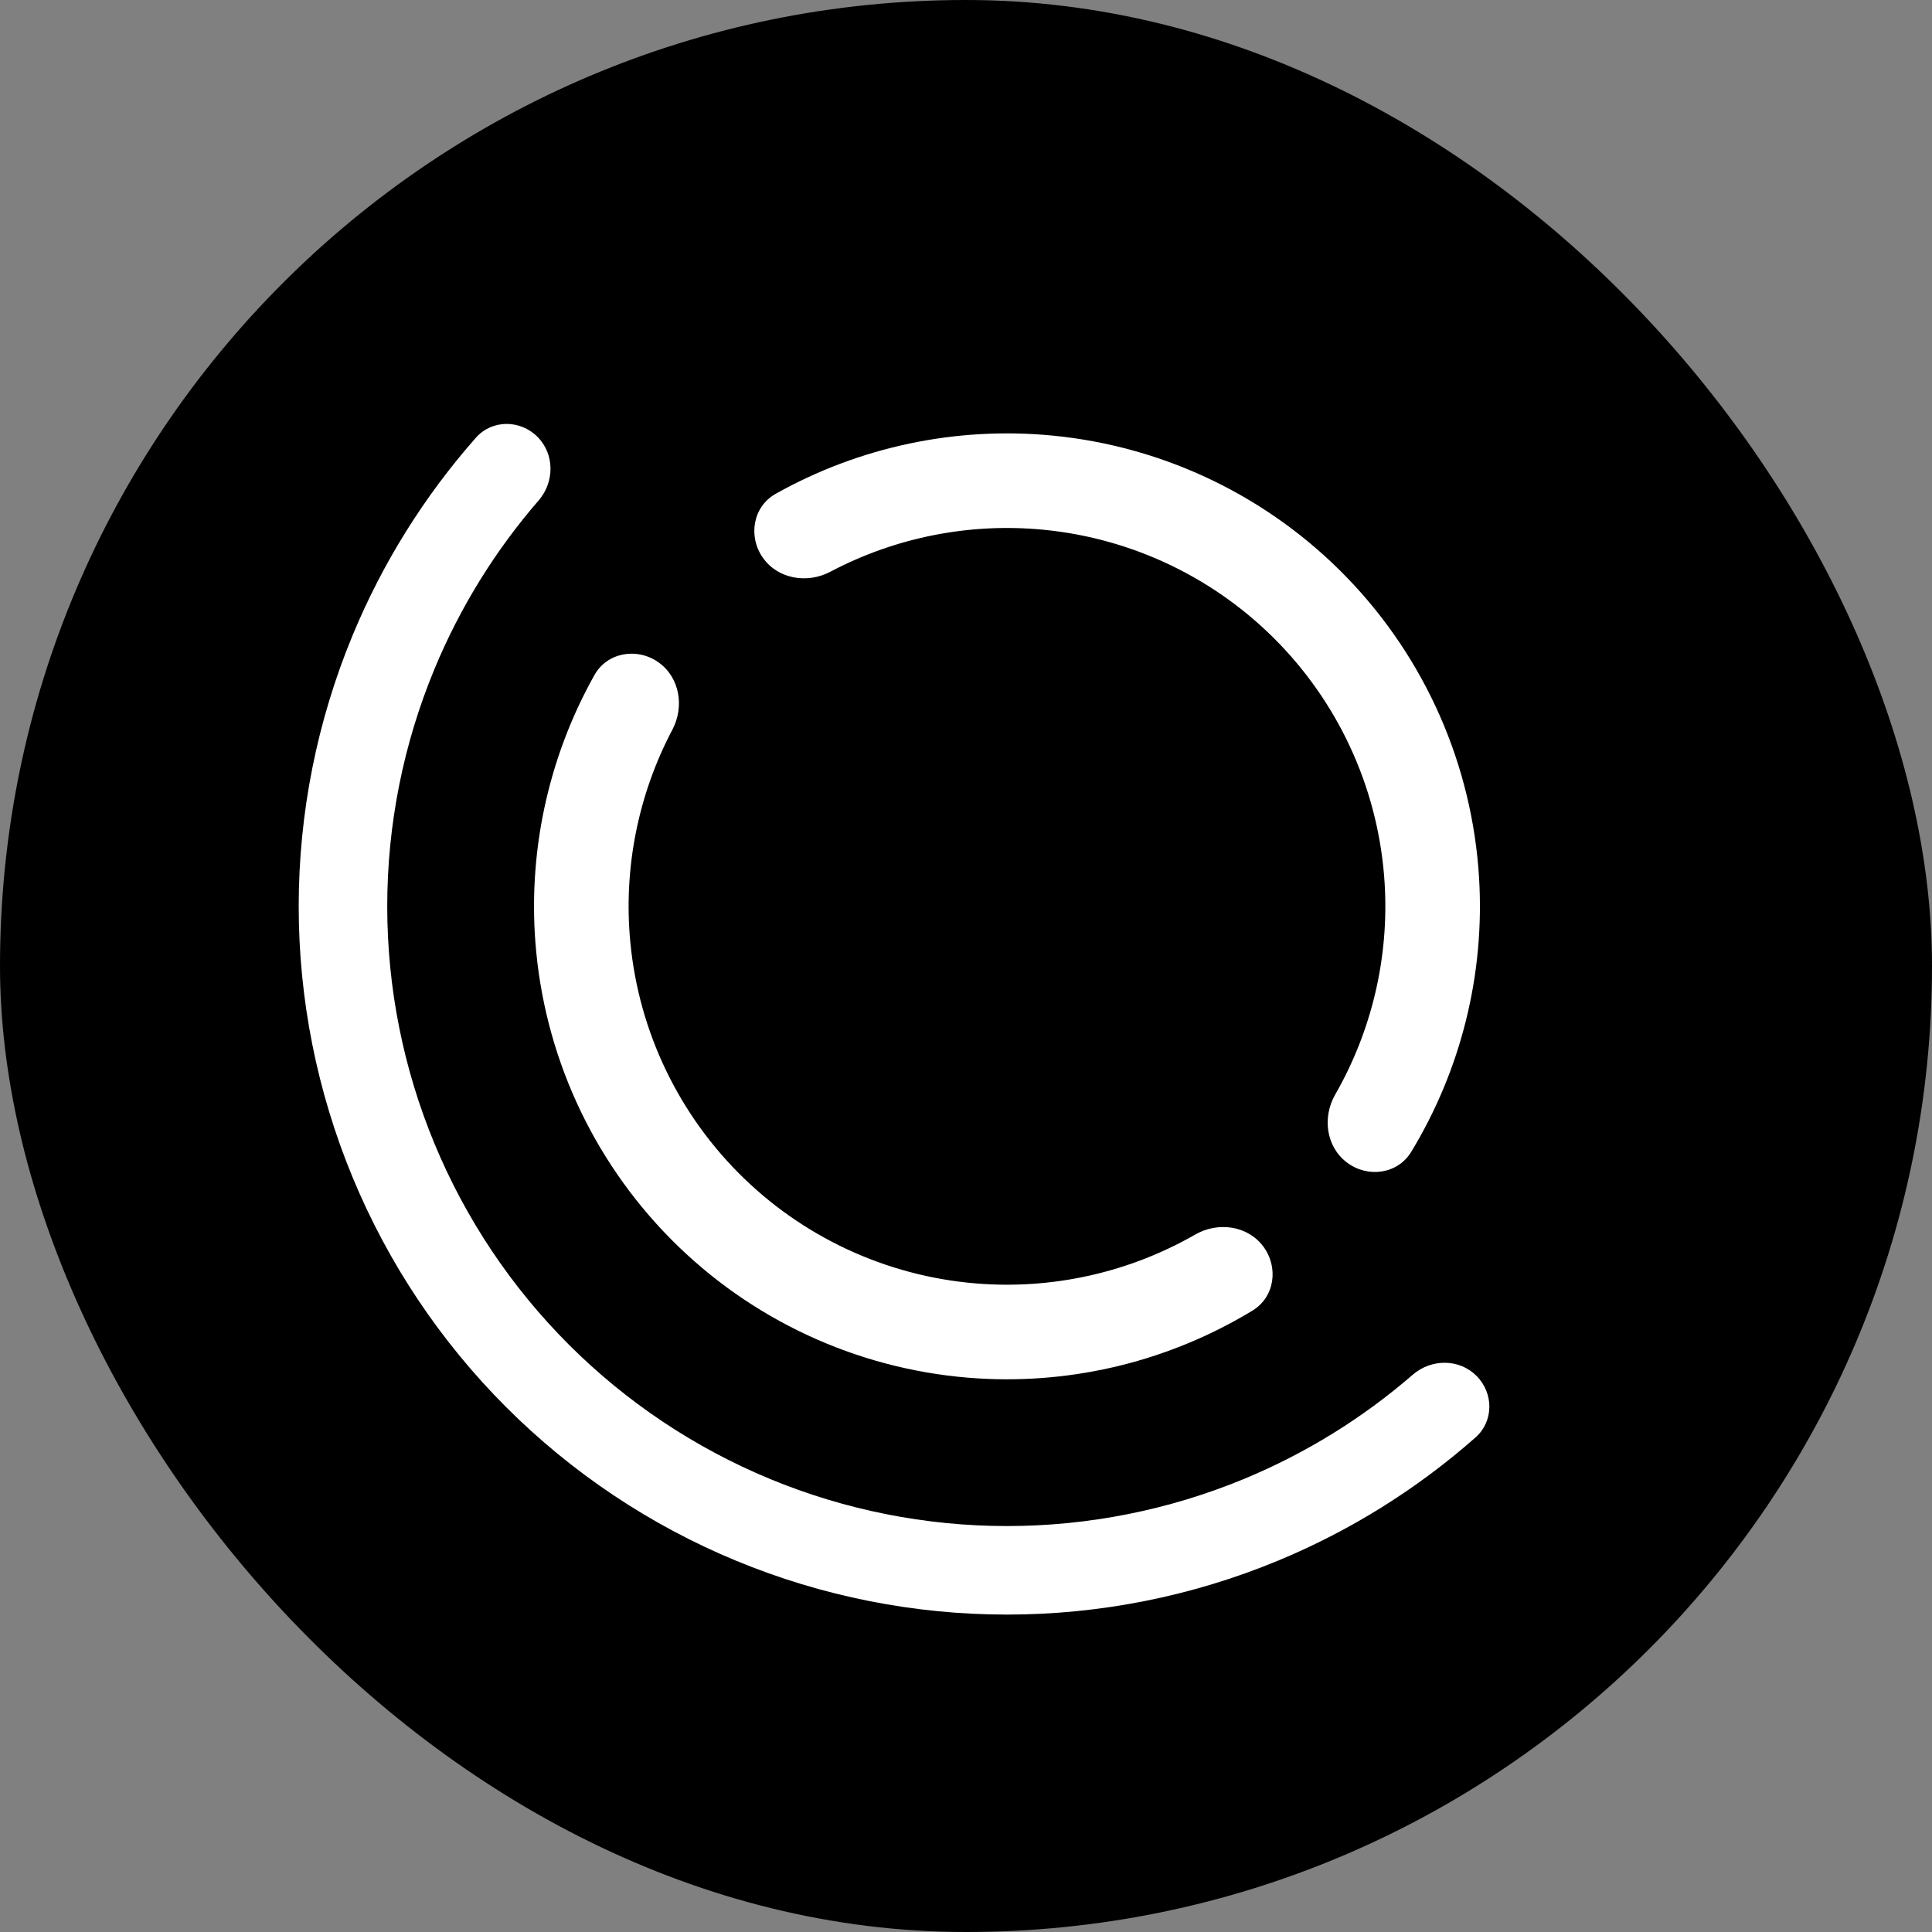 <svg width="1080" height="1080" viewBox="0 0 1080 1080" fill="none" xmlns="http://www.w3.org/2000/svg">
<rect x="0" y="0" width="1080" height="1080" fill="#808080" stroke="none"/>
<rect width="1080" height="1080" rx="540" fill="black"/>
<path d="M367.993 370.17C356.032 361.795 339.417 364.648 332.278 377.386C306.029 424.215 294.555 478.138 299.74 531.99C305.774 594.651 333.967 653.103 379.25 696.832C424.533 740.562 483.933 766.698 546.767 770.541C600.767 773.844 654.257 760.495 700.142 732.628C712.622 725.048 714.894 708.344 706.106 696.682C697.319 685.021 680.807 682.855 668.141 690.12C632.471 710.58 591.42 720.297 549.995 717.763C499.728 714.689 452.208 693.779 415.982 658.796C379.755 623.813 357.2 577.051 352.373 526.922C348.395 485.61 356.673 444.246 375.876 407.883C382.695 394.971 379.954 378.545 367.993 370.17Z" fill="white"/>
<path d="M300.438 244.177C290.774 234.514 275.042 234.465 266 244.713C237.143 277.423 213.851 314.722 197.115 355.127C177.218 403.162 166.977 454.646 166.977 506.64C166.977 558.633 177.218 610.117 197.115 658.153C217.012 706.188 246.175 749.834 282.94 786.599C319.705 823.364 363.351 852.527 411.387 872.424C459.422 892.321 510.906 902.562 562.9 902.562C614.893 902.562 666.377 892.321 714.413 872.424C754.817 855.688 792.116 832.396 824.826 803.539C835.075 794.498 835.025 778.765 825.362 769.102C815.698 759.438 800.086 759.513 789.757 768.462C761.698 792.774 729.872 812.453 695.474 826.701C653.443 844.111 608.394 853.072 562.9 853.072C517.406 853.072 472.357 844.111 430.326 826.701C388.295 809.291 350.104 783.773 317.935 751.604C285.766 719.435 260.248 681.245 242.838 639.213C225.428 597.182 216.467 552.134 216.467 506.64C216.467 461.145 225.428 416.097 242.838 374.066C257.086 339.667 276.766 307.841 301.077 279.782C310.026 269.454 310.101 253.841 300.438 244.177Z" fill="white"/>
<path d="M426.427 311.737C418.052 299.776 420.905 283.16 433.642 276.021C480.472 249.773 534.395 238.298 588.247 243.483C650.908 249.517 709.36 277.711 753.089 322.994C796.818 368.277 822.955 427.677 826.798 490.51C830.101 544.51 816.751 598 788.884 643.885C781.305 656.365 764.6 658.637 752.939 649.85C741.277 641.062 739.112 624.551 746.377 611.885C766.837 576.215 776.553 535.164 774.02 493.738C770.945 443.471 750.036 395.951 715.052 359.725C680.069 323.499 633.308 300.944 583.179 296.117C541.867 292.139 500.502 300.417 464.139 319.62C451.228 326.438 434.802 323.698 426.427 311.737Z" fill="white"/>
</svg>
